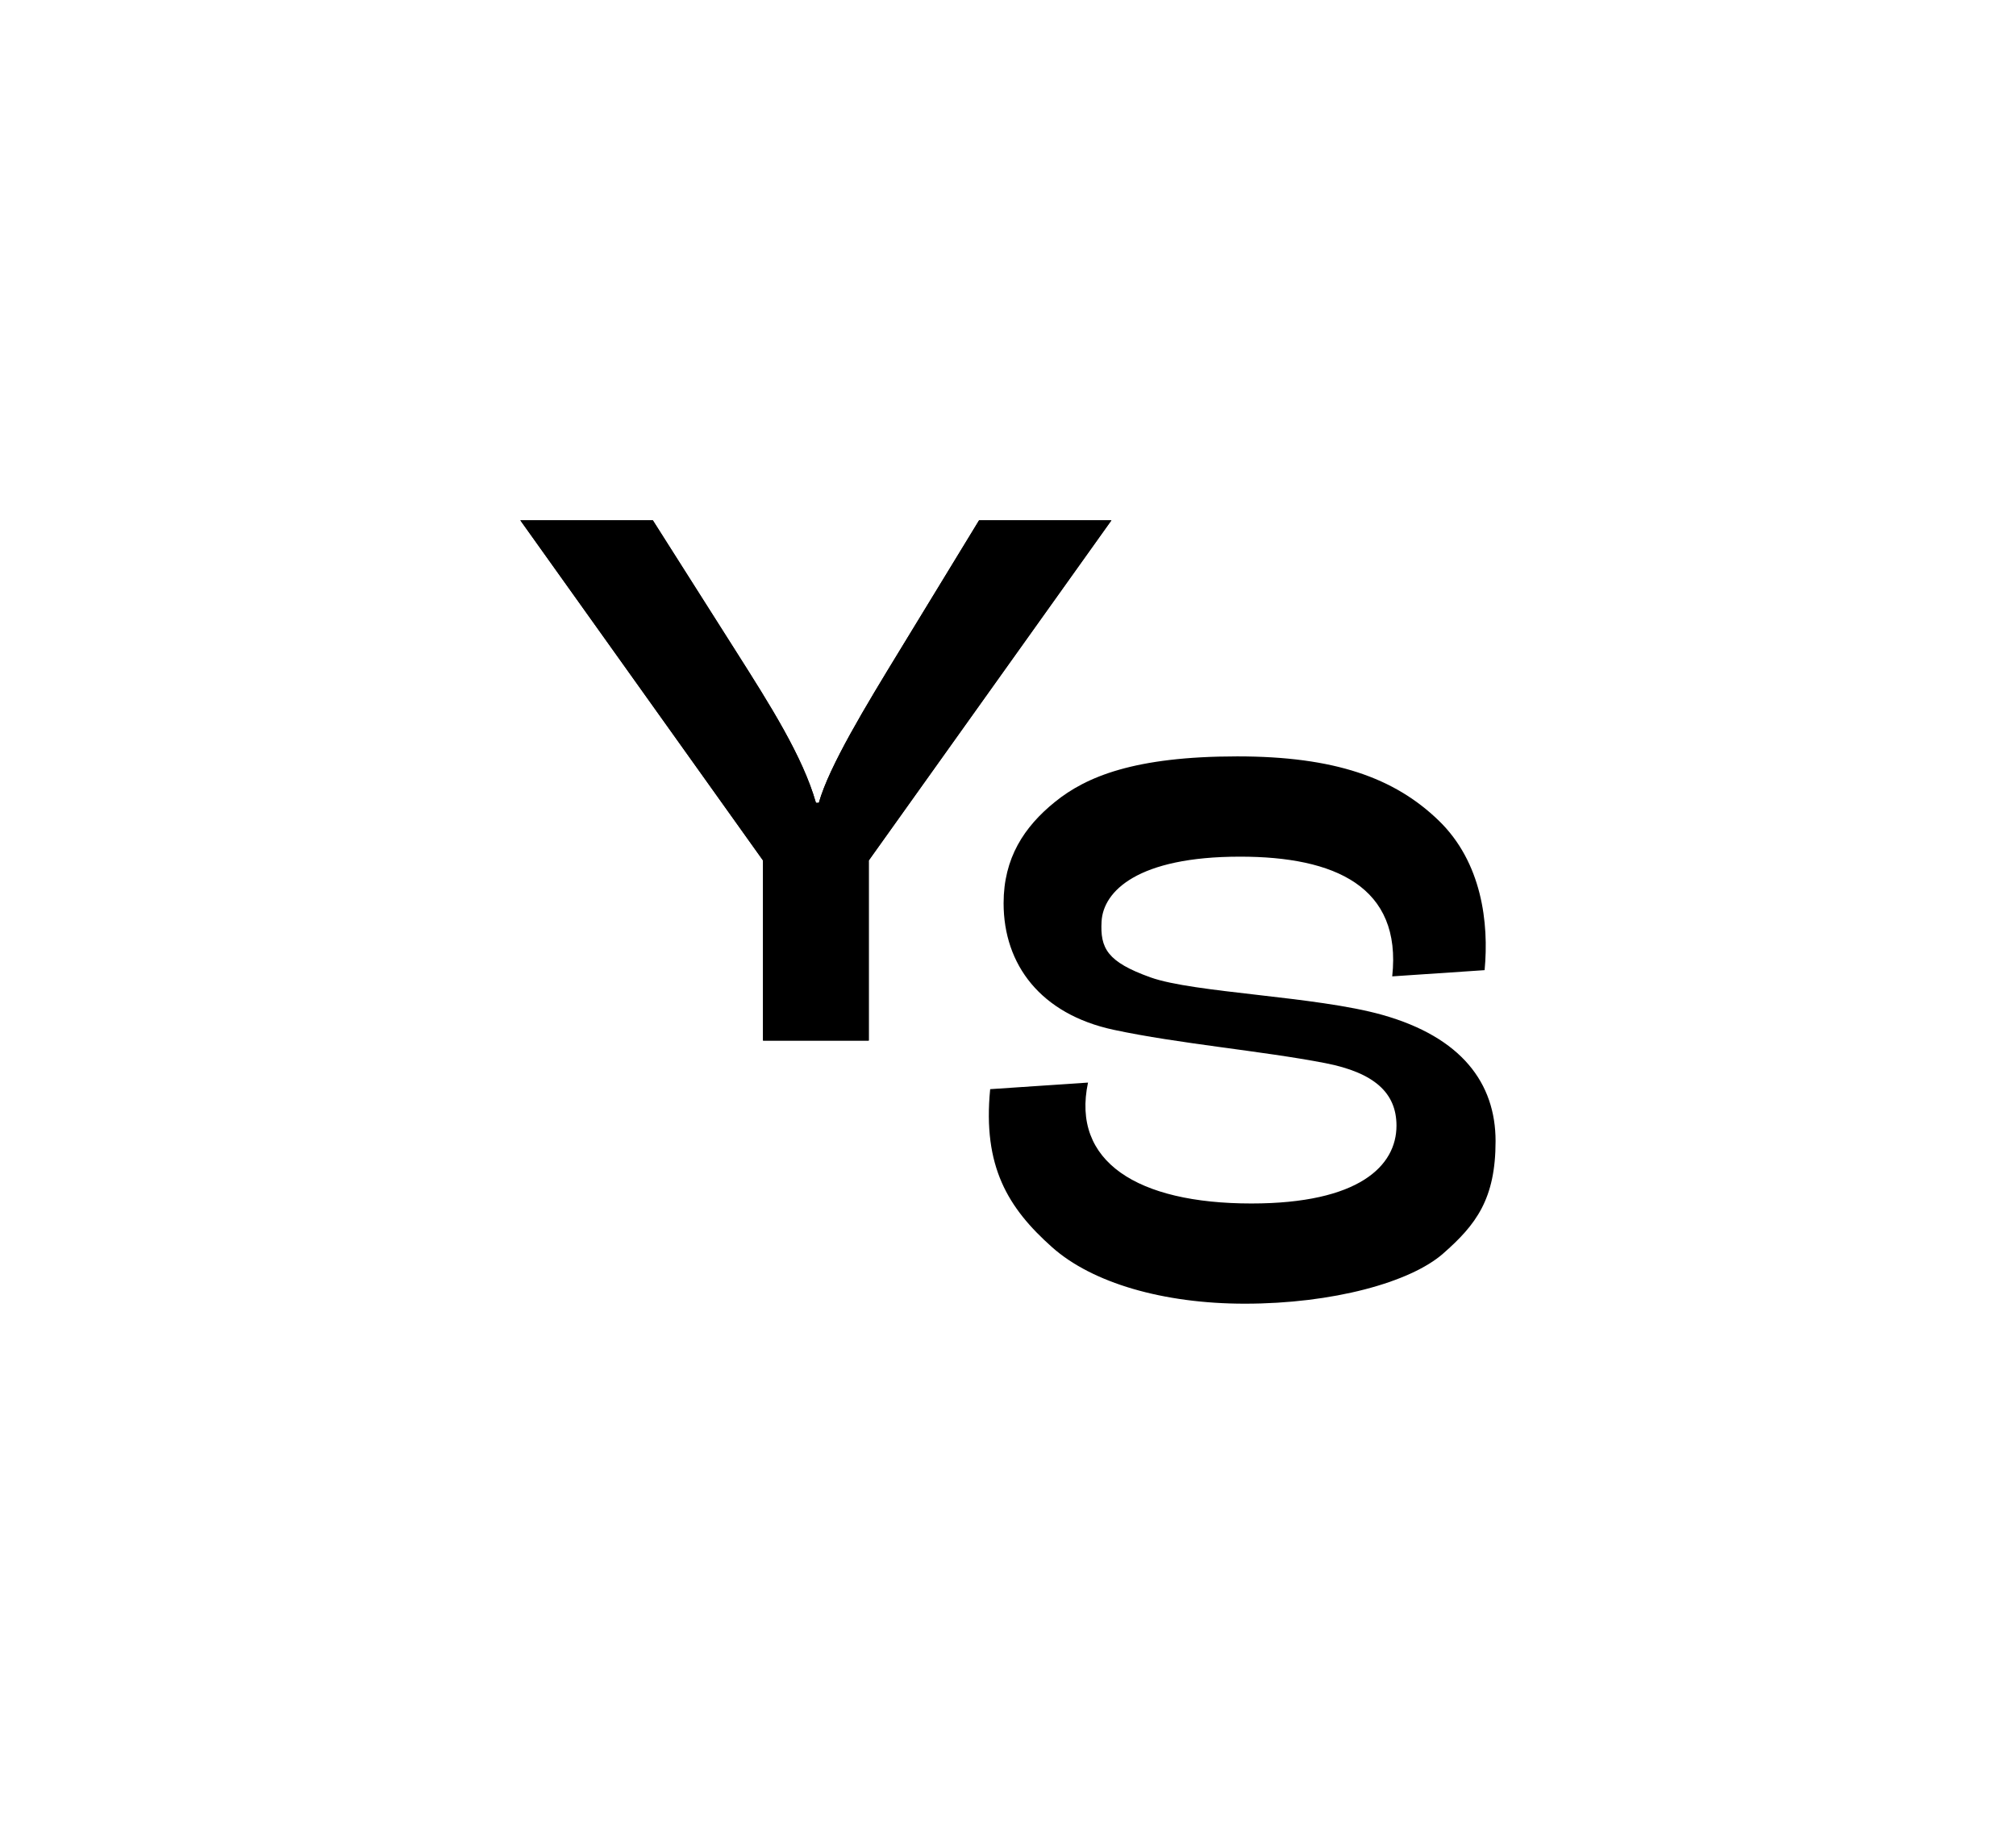 <?xml version="1.0" encoding="UTF-8"?> <!-- Generator: Adobe Illustrator 25.3.1, SVG Export Plug-In . SVG Version: 6.00 Build 0) --> <svg xmlns="http://www.w3.org/2000/svg" xmlns:xlink="http://www.w3.org/1999/xlink" id="Layer_1" x="0px" y="0px" viewBox="0 0 288.48 261.01" style="enable-background:new 0 0 288.48 261.01;" xml:space="preserve"> <g> <g> <path d="M140.1,74.46c0,0-7.13,11.69-11.39,18.67c-4.78,7.83-10.06,16.5-11.54,21.75h-0.41c-1.9-6.65-6.55-13.97-11.46-21.71 c-4.38-6.9-11.87-18.71-11.87-18.71H74.47l34.72,48.67v25.77h15.13v-25.77l34.72-48.67H140.1z"></path> <path d="M199.22,139.72l13.22-0.89c0.64-6.76-0.39-15.45-6.59-21.43c-6.32-6.1-14.89-9.16-28.79-9.16 c-14.73,0-21.63,2.91-26.07,6.49c-4.47,3.6-7.38,8.08-7.38,14.52c0,8.82,5.33,15.87,15.72,18.11c9.37,2.01,21.2,3.01,30.29,4.77 c7.05,1.37,10.21,4.27,10.21,8.95c0,5.75-5.33,11.14-20.76,11.14c-16.36,0-25.78-6.02-23.38-17.3l-14,0.94 c-1.09,11.07,2.55,17,8.86,22.62c5.74,5.11,15.9,8.08,27.58,8.08c12.56,0,23.67-3.05,28.36-7.16c4.73-4.14,7.52-7.82,7.52-16.1 s-4.85-14.87-16.21-18.07c-9.51-2.68-26.98-3.14-33.18-5.37c-6.2-2.22-7.2-4.17-6.99-8c0.24-4.33,5.17-9.27,19.8-9.27 C191,122.58,200.62,126.87,199.22,139.72z"></path> </g> <path d="M140.1,74.46c0,0-7.13,11.7-11.39,18.68c-4.78,7.84-10.06,16.5-11.54,21.76h-0.41c-1.9-6.65-6.55-13.97-11.47-21.72 c-4.38-6.9-11.88-18.72-11.88-18.72H74.45l34.73,48.68v25.77h15.13v-25.77l34.73-48.68H140.1z"></path> </g> </svg> 